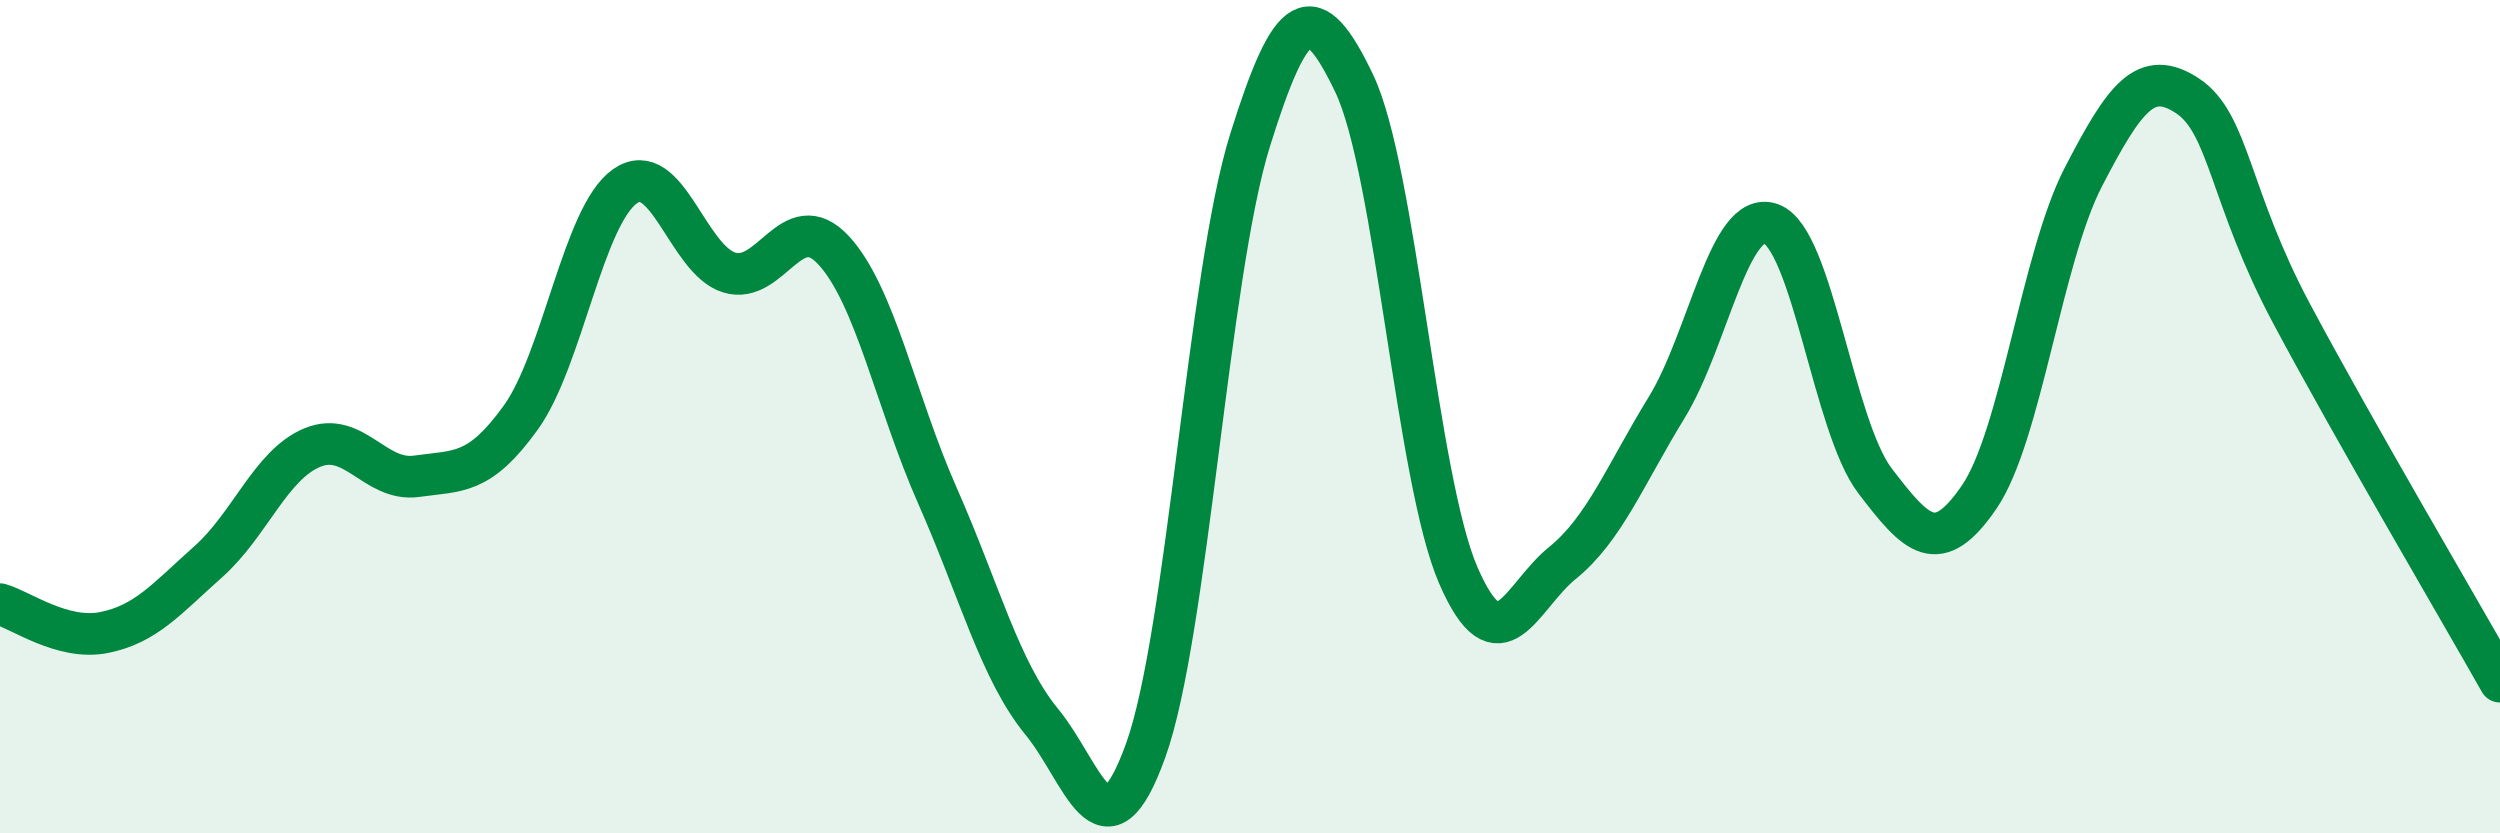 
    <svg width="60" height="20" viewBox="0 0 60 20" xmlns="http://www.w3.org/2000/svg">
      <path
        d="M 0,14.5 C 0.5,14.64 1.5,15.38 2.5,15.18 C 3.5,14.98 4,14.37 5,13.48 C 6,12.59 6.5,11.15 7.5,10.74 C 8.5,10.33 9,11.57 10,11.43 C 11,11.29 11.5,11.41 12.5,10.02 C 13.5,8.63 14,5.17 15,4.47 C 16,3.77 16.5,6.23 17.5,6.54 C 18.5,6.85 19,4.93 20,6 C 21,7.07 21.5,9.64 22.5,11.9 C 23.5,14.16 24,16.1 25,17.32 C 26,18.54 26.5,20.79 27.5,18 C 28.5,15.21 29,6.57 30,3.37 C 31,0.17 31.5,-0.09 32.5,2 C 33.5,4.09 34,11.51 35,13.81 C 36,16.11 36.5,14.32 37.5,13.51 C 38.5,12.7 39,11.41 40,9.78 C 41,8.15 41.5,5.02 42.5,5.37 C 43.5,5.72 44,10.23 45,11.54 C 46,12.85 46.5,13.39 47.5,11.93 C 48.5,10.47 49,6.18 50,4.25 C 51,2.32 51.5,1.64 52.5,2.3 C 53.5,2.96 53.5,4.72 55,7.53 C 56.5,10.34 59,14.59 60,16.36L60 20L0 20Z"
        fill="#008740"
        opacity="0.1"
        stroke-linecap="round"
        stroke-linejoin="round"
      />
      <path
        d="M 0,14.5 C 0.5,14.64 1.5,15.38 2.5,15.18 C 3.5,14.98 4,14.37 5,13.48 C 6,12.59 6.5,11.15 7.5,10.74 C 8.5,10.33 9,11.57 10,11.43 C 11,11.29 11.5,11.41 12.5,10.02 C 13.5,8.63 14,5.17 15,4.47 C 16,3.77 16.5,6.23 17.5,6.54 C 18.5,6.85 19,4.93 20,6 C 21,7.07 21.5,9.64 22.5,11.9 C 23.5,14.16 24,16.1 25,17.32 C 26,18.54 26.5,20.79 27.5,18 C 28.5,15.21 29,6.57 30,3.37 C 31,0.17 31.5,-0.09 32.5,2 C 33.5,4.09 34,11.51 35,13.81 C 36,16.11 36.5,14.32 37.5,13.51 C 38.5,12.7 39,11.41 40,9.78 C 41,8.15 41.5,5.02 42.5,5.37 C 43.5,5.72 44,10.23 45,11.54 C 46,12.85 46.5,13.39 47.5,11.93 C 48.5,10.47 49,6.18 50,4.25 C 51,2.32 51.5,1.64 52.5,2.3 C 53.5,2.96 53.5,4.72 55,7.53 C 56.5,10.34 59,14.59 60,16.36"
        stroke="#008740"
        stroke-width="1"
        fill="none"
        stroke-linecap="round"
        stroke-linejoin="round"
      />
    </svg>
  